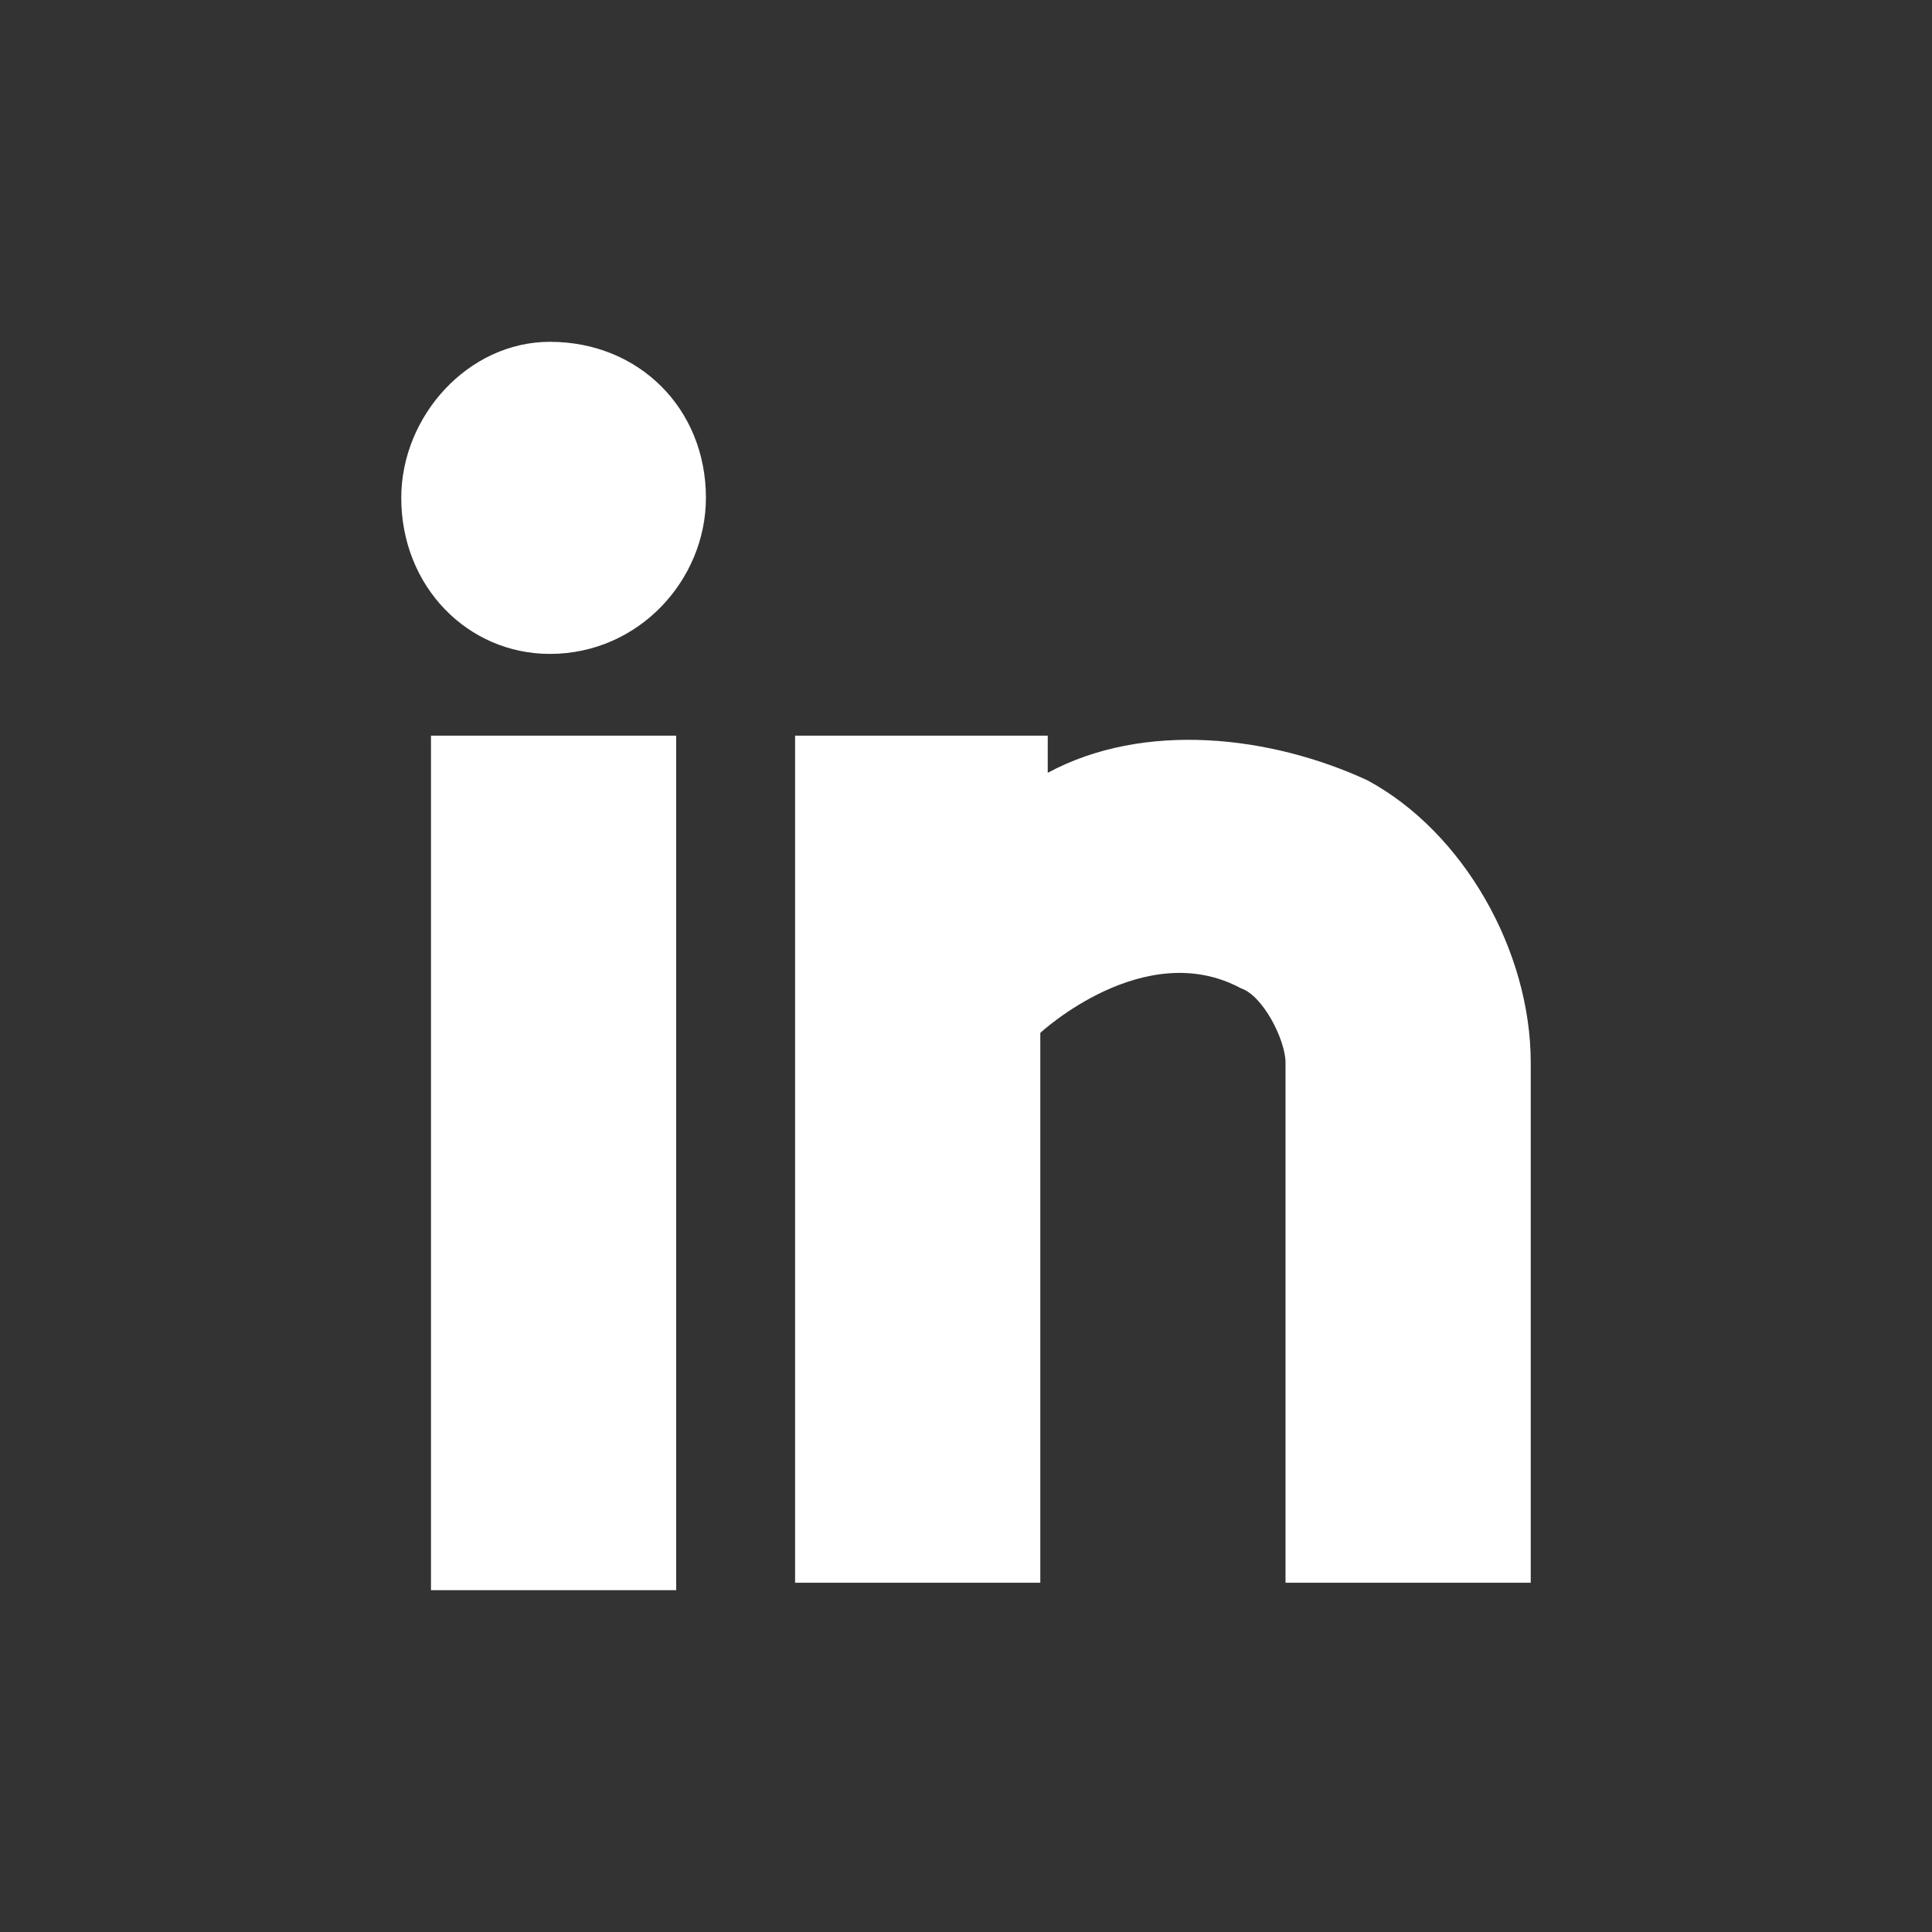 <?xml version="1.0" encoding="utf-8"?>
<!-- Generator: Adobe Illustrator 18.1.1, SVG Export Plug-In . SVG Version: 6.00 Build 0)  -->
<svg version="1.1" class="social-icon" xmlns="http://www.w3.org/2000/svg" xmlns:xlink="http://www.w3.org/1999/xlink" x="0px" y="0px"
	 viewBox="0 0 26 26" style="enable-background:new 0 0 26 26;" xml:space="preserve">
<rect x="0" y="0" width="26" height="26" fill="#333333" stroke="none"/>
<style type="text/css">
	.Arched_x0020_Green{fill:url(#SVGID_1_);stroke:#FFFFFF;stroke-width:0.25;stroke-miterlimit:1;}
	.st0{opacity:0;fill:#FFFFFF;}
	.st1{fill:#FFFFFF;}
</style>
<linearGradient id="SVGID_1_" gradientUnits="userSpaceOnUse" x1="-92" y1="26" x2="-91.293" y2="25.293">
	<stop  offset="0" style="stop-color:#20AC4B"/>
	<stop  offset="0.983" style="stop-color:#19361A"/>
</linearGradient>
<circle class="st0" cx="13" cy="13" r="13"/>
<g>
	<path class="st1" d="M9.5,6.7c0,1.1-0.9,2.1-2.1,2.1c-1.1,0-2-0.9-2-2.1c0-1.1,0.9-2.1,2-2.1C8.6,4.6,9.5,5.5,9.5,6.7z M5.8,21.4
		V9.9h3.3v11.5H5.8z M14.1,9.9v0.5c1.3-0.7,3-0.5,4.3,0.1c1.3,0.7,2.2,2.3,2.2,3.8v7h-3.3v-7c0-0.3-0.3-0.9-0.6-1
		c-1.3-0.7-2.7,0.6-2.7,0.6v7.4h-3.3V9.9H14.1z"/>
</g>
</svg>
